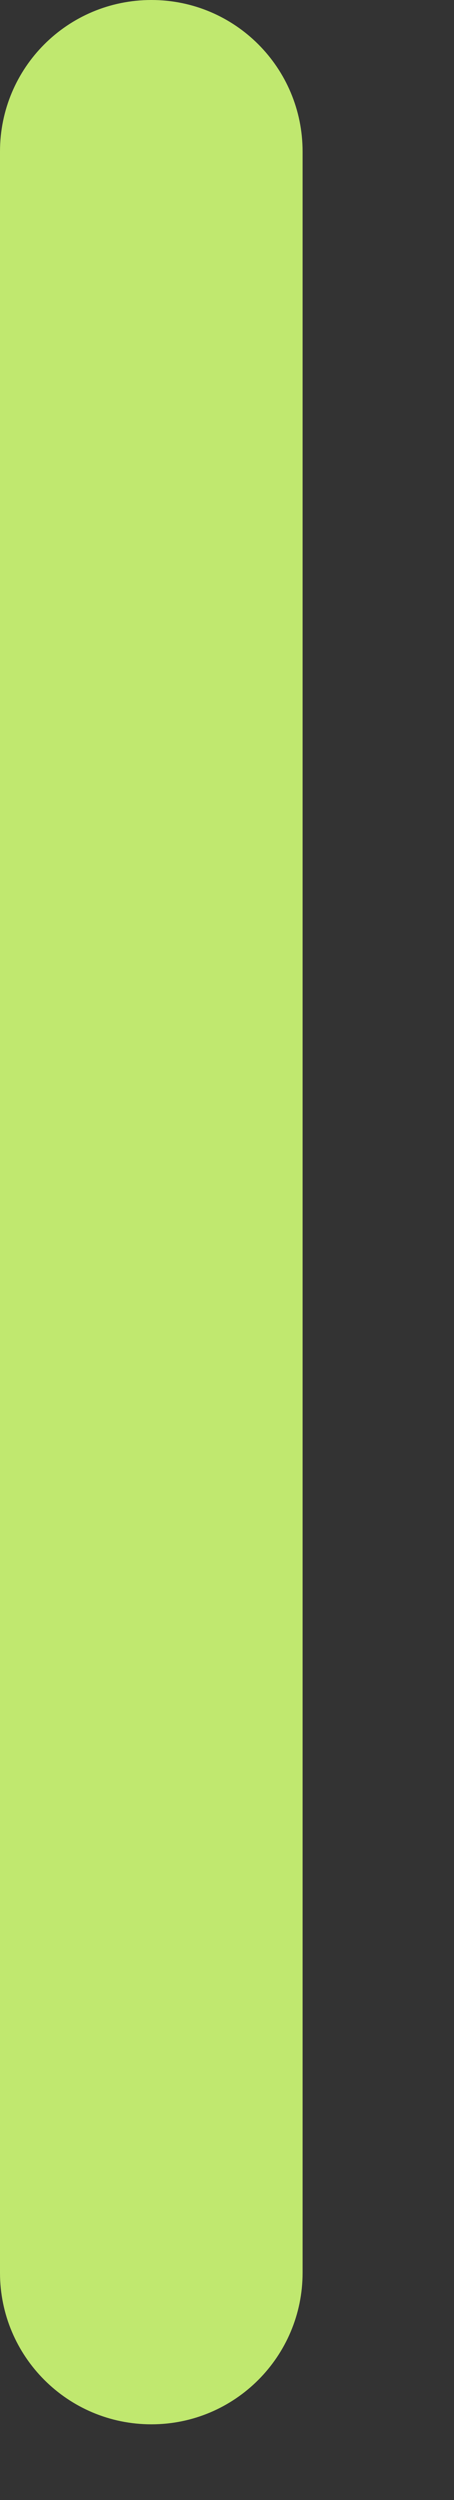 <?xml version="1.0" encoding="utf-8"?>
<svg xmlns="http://www.w3.org/2000/svg" fill="none" height="100%" overflow="visible" preserveAspectRatio="none" style="display: block;" viewBox="0 0 2 11" width="100%">
<rect x="0" y="0" width="2" height="11" fill="#333333" stroke="none"/>
<path clip-rule="evenodd" d="M0.667 0C1.035 0 1.333 0.298 1.333 0.667V10C1.333 10.368 1.035 10.667 0.667 10.667C0.298 10.667 0 10.368 0 10V0.667C0 0.298 0.298 0 0.667 0Z" fill="#D1FE77" fill-opacity="0.894" fill-rule="evenodd" id="Vector"/>
</svg>